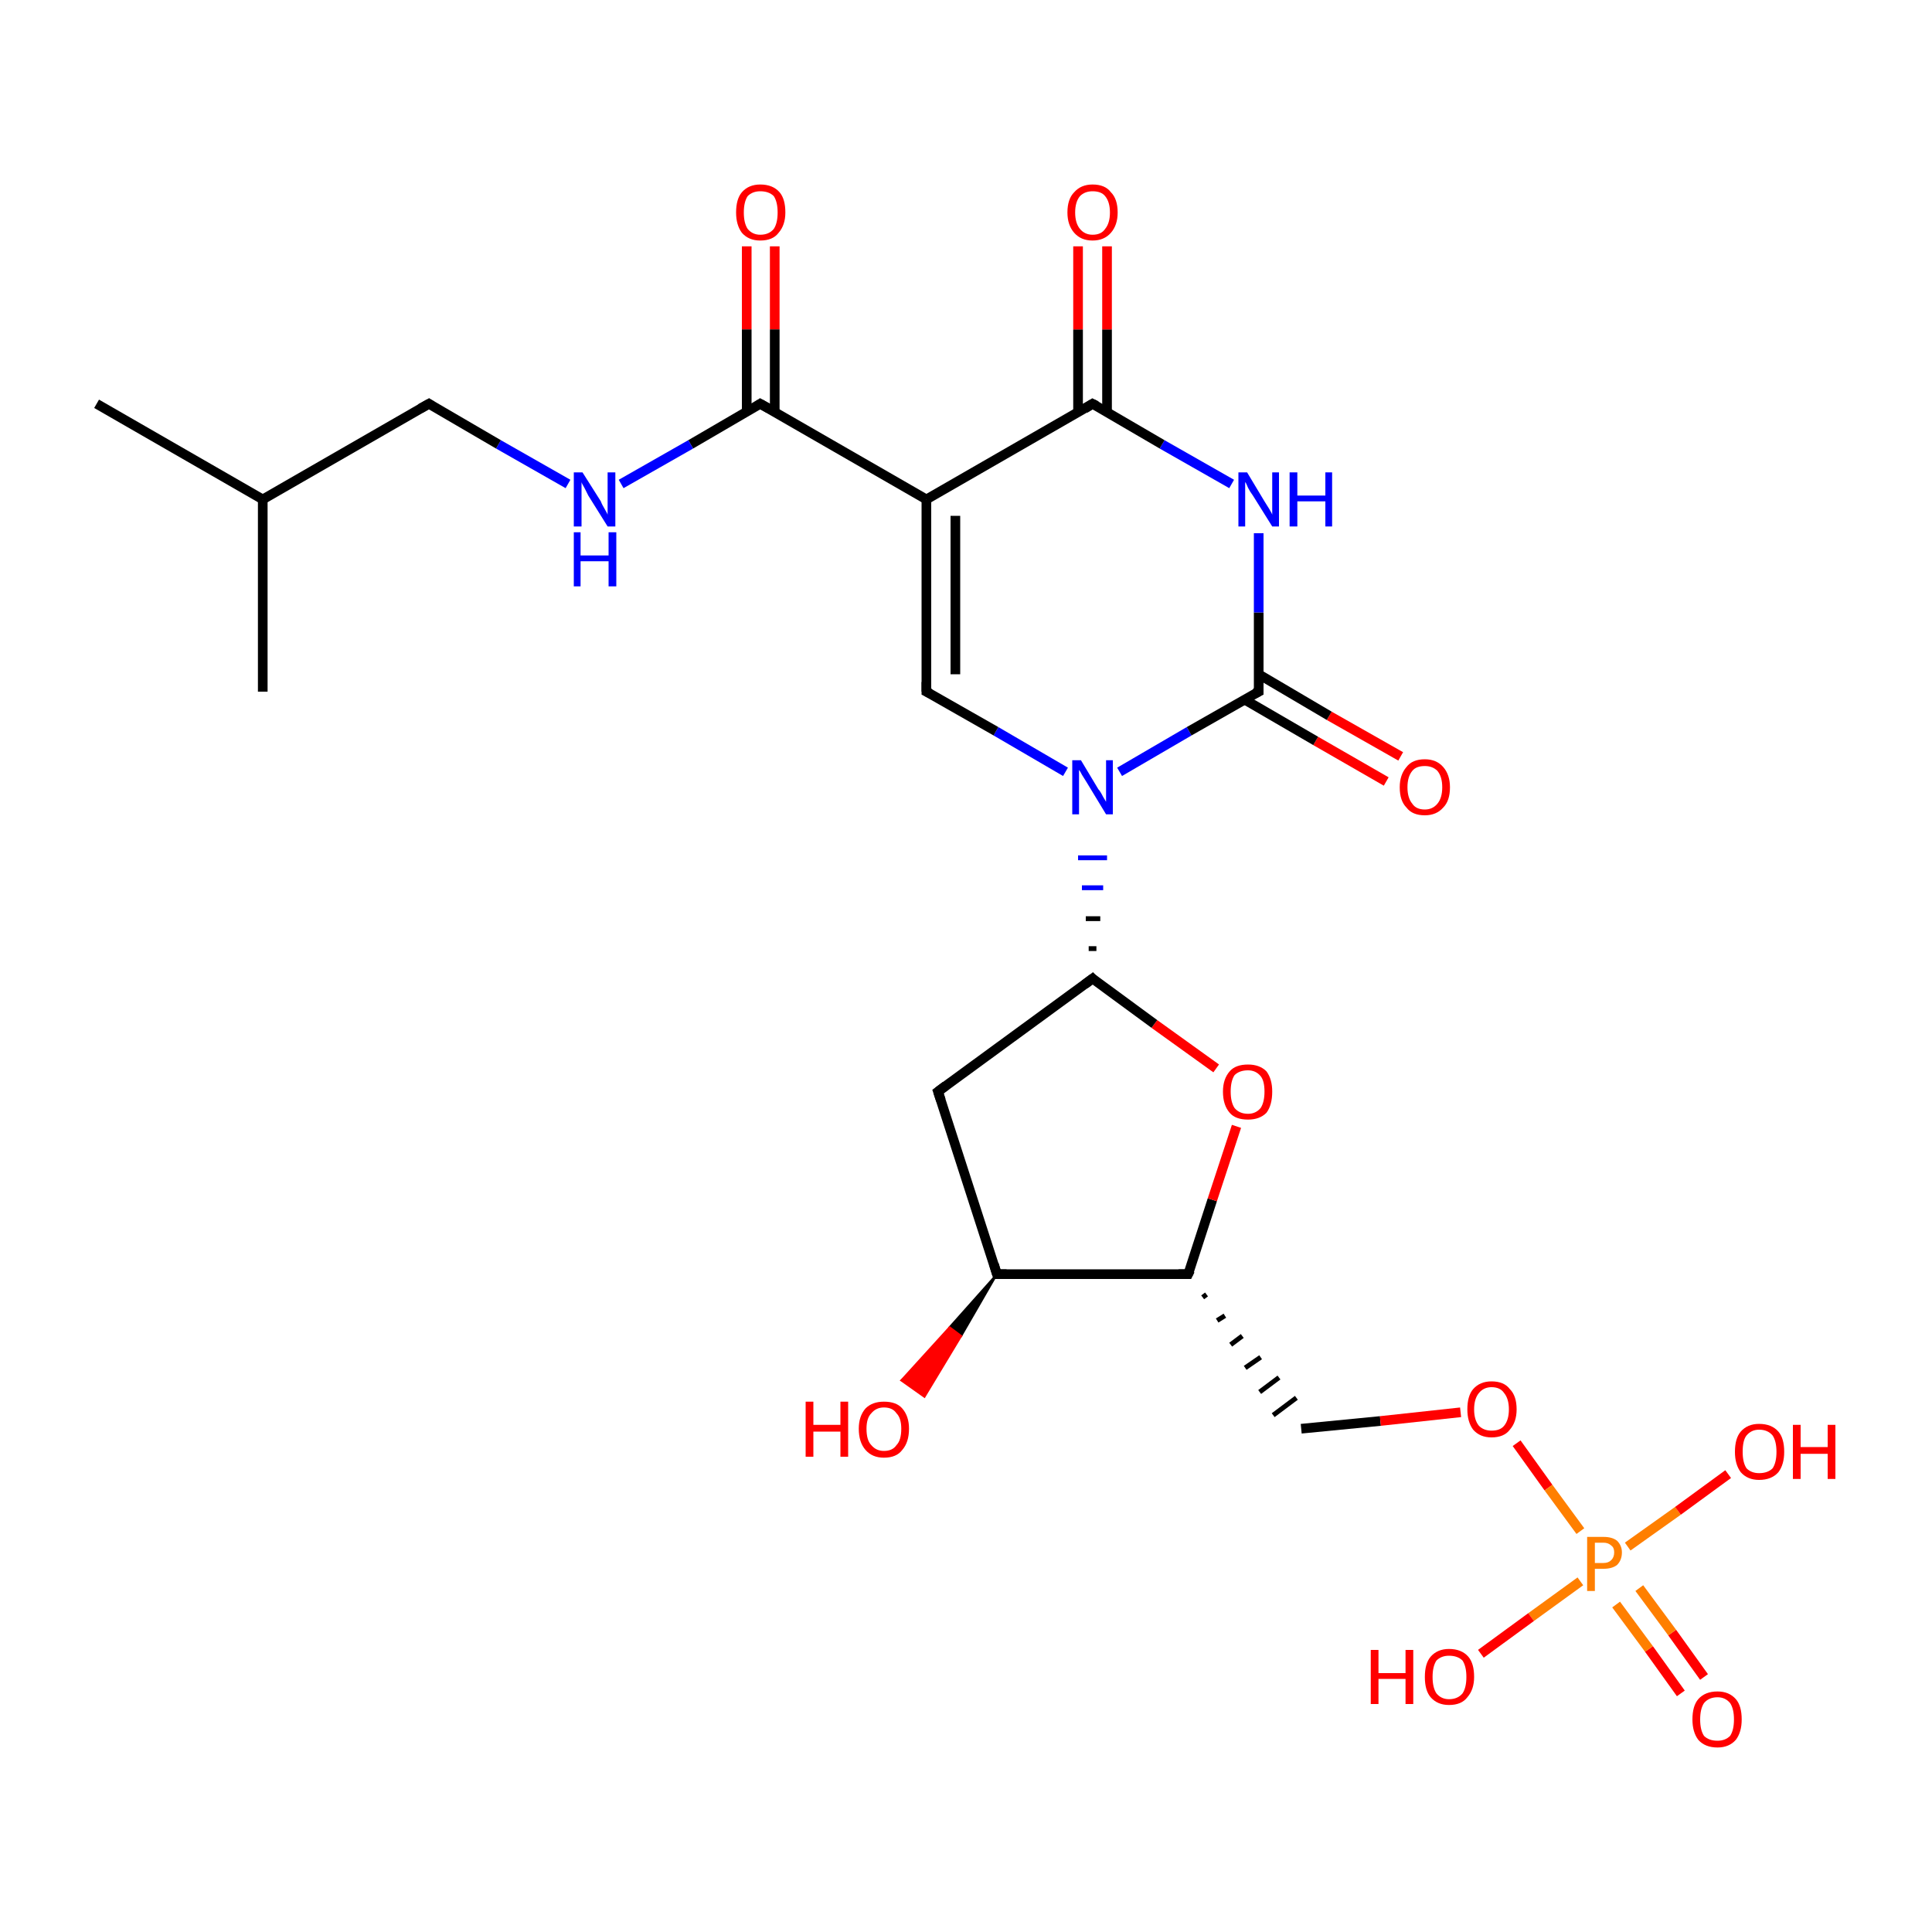 <?xml version='1.0' encoding='iso-8859-1'?>
<svg version='1.1' baseProfile='full'
              xmlns='http://www.w3.org/2000/svg'
                      xmlns:rdkit='http://www.rdkit.org/xml'
                      xmlns:xlink='http://www.w3.org/1999/xlink'
                  xml:space='preserve'
width='200px' height='200px' viewBox='0 0 200 200'>
<!-- END OF HEADER -->
<rect style='opacity:1.0;fill:#FFFFFF;stroke:none' width='200.0' height='200.0' x='0.0' y='0.0'> </rect>
<path class='bond-0 atom-23 atom-0' d='M 157.0,149.4 L 160.3,154.0' style='fill:none;fill-rule:evenodd;stroke:#FF0000;stroke-width:1.0px;stroke-linecap:butt;stroke-linejoin:miter;stroke-opacity:1' />
<path class='bond-0 atom-23 atom-0' d='M 160.3,154.0 L 163.6,158.5' style='fill:none;fill-rule:evenodd;stroke:#FF7F00;stroke-width:1.0px;stroke-linecap:butt;stroke-linejoin:miter;stroke-opacity:1' />
<path class='bond-1 atom-24 atom-0' d='M 174.0,175.3 L 170.7,170.7' style='fill:none;fill-rule:evenodd;stroke:#FF0000;stroke-width:1.0px;stroke-linecap:butt;stroke-linejoin:miter;stroke-opacity:1' />
<path class='bond-1 atom-24 atom-0' d='M 170.7,170.7 L 167.3,166.1' style='fill:none;fill-rule:evenodd;stroke:#FF7F00;stroke-width:1.0px;stroke-linecap:butt;stroke-linejoin:miter;stroke-opacity:1' />
<path class='bond-1 atom-24 atom-0' d='M 176.4,173.6 L 173.1,169.0' style='fill:none;fill-rule:evenodd;stroke:#FF0000;stroke-width:1.0px;stroke-linecap:butt;stroke-linejoin:miter;stroke-opacity:1' />
<path class='bond-1 atom-24 atom-0' d='M 173.1,169.0 L 169.7,164.4' style='fill:none;fill-rule:evenodd;stroke:#FF7F00;stroke-width:1.0px;stroke-linecap:butt;stroke-linejoin:miter;stroke-opacity:1' />
<path class='bond-2 atom-0 atom-25' d='M 168.5,160.1 L 173.7,156.4' style='fill:none;fill-rule:evenodd;stroke:#FF7F00;stroke-width:1.0px;stroke-linecap:butt;stroke-linejoin:miter;stroke-opacity:1' />
<path class='bond-2 atom-0 atom-25' d='M 173.7,156.4 L 178.9,152.6' style='fill:none;fill-rule:evenodd;stroke:#FF0000;stroke-width:1.0px;stroke-linecap:butt;stroke-linejoin:miter;stroke-opacity:1' />
<path class='bond-3 atom-0 atom-26' d='M 163.6,163.7 L 158.5,167.4' style='fill:none;fill-rule:evenodd;stroke:#FF7F00;stroke-width:1.0px;stroke-linecap:butt;stroke-linejoin:miter;stroke-opacity:1' />
<path class='bond-3 atom-0 atom-26' d='M 158.5,167.4 L 153.3,171.2' style='fill:none;fill-rule:evenodd;stroke:#FF0000;stroke-width:1.0px;stroke-linecap:butt;stroke-linejoin:miter;stroke-opacity:1' />
<path class='bond-4 atom-9 atom-1' d='M 113.5,98.2 L 112.7,98.2' style='fill:none;fill-rule:evenodd;stroke:#000000;stroke-width:0.5px;stroke-linecap:butt;stroke-linejoin:miter;stroke-opacity:1' />
<path class='bond-4 atom-9 atom-1' d='M 113.9,95.1 L 112.4,95.1' style='fill:none;fill-rule:evenodd;stroke:#000000;stroke-width:0.5px;stroke-linecap:butt;stroke-linejoin:miter;stroke-opacity:1' />
<path class='bond-4 atom-9 atom-1' d='M 114.2,91.9 L 112.0,91.9' style='fill:none;fill-rule:evenodd;stroke:#0000FF;stroke-width:0.5px;stroke-linecap:butt;stroke-linejoin:miter;stroke-opacity:1' />
<path class='bond-4 atom-9 atom-1' d='M 114.6,88.8 L 111.6,88.8' style='fill:none;fill-rule:evenodd;stroke:#0000FF;stroke-width:0.5px;stroke-linecap:butt;stroke-linejoin:miter;stroke-opacity:1' />
<path class='bond-5 atom-1 atom-2' d='M 115.9,79.9 L 123.1,75.7' style='fill:none;fill-rule:evenodd;stroke:#0000FF;stroke-width:1.0px;stroke-linecap:butt;stroke-linejoin:miter;stroke-opacity:1' />
<path class='bond-5 atom-1 atom-2' d='M 123.1,75.7 L 130.3,71.6' style='fill:none;fill-rule:evenodd;stroke:#000000;stroke-width:1.0px;stroke-linecap:butt;stroke-linejoin:miter;stroke-opacity:1' />
<path class='bond-6 atom-1 atom-8' d='M 110.3,79.9 L 103.1,75.7' style='fill:none;fill-rule:evenodd;stroke:#0000FF;stroke-width:1.0px;stroke-linecap:butt;stroke-linejoin:miter;stroke-opacity:1' />
<path class='bond-6 atom-1 atom-8' d='M 103.1,75.7 L 95.9,71.6' style='fill:none;fill-rule:evenodd;stroke:#000000;stroke-width:1.0px;stroke-linecap:butt;stroke-linejoin:miter;stroke-opacity:1' />
<path class='bond-7 atom-3 atom-2' d='M 143.5,80.9 L 136.2,76.7' style='fill:none;fill-rule:evenodd;stroke:#FF0000;stroke-width:1.0px;stroke-linecap:butt;stroke-linejoin:miter;stroke-opacity:1' />
<path class='bond-7 atom-3 atom-2' d='M 136.2,76.7 L 128.8,72.4' style='fill:none;fill-rule:evenodd;stroke:#000000;stroke-width:1.0px;stroke-linecap:butt;stroke-linejoin:miter;stroke-opacity:1' />
<path class='bond-7 atom-3 atom-2' d='M 145.0,78.3 L 137.6,74.1' style='fill:none;fill-rule:evenodd;stroke:#FF0000;stroke-width:1.0px;stroke-linecap:butt;stroke-linejoin:miter;stroke-opacity:1' />
<path class='bond-7 atom-3 atom-2' d='M 137.6,74.1 L 130.3,69.8' style='fill:none;fill-rule:evenodd;stroke:#000000;stroke-width:1.0px;stroke-linecap:butt;stroke-linejoin:miter;stroke-opacity:1' />
<path class='bond-8 atom-2 atom-4' d='M 130.3,71.6 L 130.3,63.4' style='fill:none;fill-rule:evenodd;stroke:#000000;stroke-width:1.0px;stroke-linecap:butt;stroke-linejoin:miter;stroke-opacity:1' />
<path class='bond-8 atom-2 atom-4' d='M 130.3,63.4 L 130.3,55.2' style='fill:none;fill-rule:evenodd;stroke:#0000FF;stroke-width:1.0px;stroke-linecap:butt;stroke-linejoin:miter;stroke-opacity:1' />
<path class='bond-9 atom-4 atom-5' d='M 127.5,50.1 L 120.3,46.0' style='fill:none;fill-rule:evenodd;stroke:#0000FF;stroke-width:1.0px;stroke-linecap:butt;stroke-linejoin:miter;stroke-opacity:1' />
<path class='bond-9 atom-4 atom-5' d='M 120.3,46.0 L 113.1,41.8' style='fill:none;fill-rule:evenodd;stroke:#000000;stroke-width:1.0px;stroke-linecap:butt;stroke-linejoin:miter;stroke-opacity:1' />
<path class='bond-10 atom-7 atom-5' d='M 95.9,51.7 L 113.1,41.8' style='fill:none;fill-rule:evenodd;stroke:#000000;stroke-width:1.0px;stroke-linecap:butt;stroke-linejoin:miter;stroke-opacity:1' />
<path class='bond-11 atom-5 atom-6' d='M 114.6,42.7 L 114.6,34.1' style='fill:none;fill-rule:evenodd;stroke:#000000;stroke-width:1.0px;stroke-linecap:butt;stroke-linejoin:miter;stroke-opacity:1' />
<path class='bond-11 atom-5 atom-6' d='M 114.6,34.1 L 114.6,25.5' style='fill:none;fill-rule:evenodd;stroke:#FF0000;stroke-width:1.0px;stroke-linecap:butt;stroke-linejoin:miter;stroke-opacity:1' />
<path class='bond-11 atom-5 atom-6' d='M 111.6,42.7 L 111.6,34.1' style='fill:none;fill-rule:evenodd;stroke:#000000;stroke-width:1.0px;stroke-linecap:butt;stroke-linejoin:miter;stroke-opacity:1' />
<path class='bond-11 atom-5 atom-6' d='M 111.6,34.1 L 111.6,25.5' style='fill:none;fill-rule:evenodd;stroke:#FF0000;stroke-width:1.0px;stroke-linecap:butt;stroke-linejoin:miter;stroke-opacity:1' />
<path class='bond-12 atom-8 atom-7' d='M 95.9,71.6 L 95.9,51.7' style='fill:none;fill-rule:evenodd;stroke:#000000;stroke-width:1.0px;stroke-linecap:butt;stroke-linejoin:miter;stroke-opacity:1' />
<path class='bond-12 atom-8 atom-7' d='M 98.9,69.8 L 98.9,53.4' style='fill:none;fill-rule:evenodd;stroke:#000000;stroke-width:1.0px;stroke-linecap:butt;stroke-linejoin:miter;stroke-opacity:1' />
<path class='bond-13 atom-7 atom-11' d='M 95.9,51.7 L 78.7,41.8' style='fill:none;fill-rule:evenodd;stroke:#000000;stroke-width:1.0px;stroke-linecap:butt;stroke-linejoin:miter;stroke-opacity:1' />
<path class='bond-14 atom-10 atom-9' d='M 97.1,113.0 L 113.1,101.3' style='fill:none;fill-rule:evenodd;stroke:#000000;stroke-width:1.0px;stroke-linecap:butt;stroke-linejoin:miter;stroke-opacity:1' />
<path class='bond-15 atom-21 atom-9' d='M 125.9,110.6 L 119.5,106.0' style='fill:none;fill-rule:evenodd;stroke:#FF0000;stroke-width:1.0px;stroke-linecap:butt;stroke-linejoin:miter;stroke-opacity:1' />
<path class='bond-15 atom-21 atom-9' d='M 119.5,106.0 L 113.1,101.3' style='fill:none;fill-rule:evenodd;stroke:#000000;stroke-width:1.0px;stroke-linecap:butt;stroke-linejoin:miter;stroke-opacity:1' />
<path class='bond-16 atom-18 atom-10' d='M 103.2,131.9 L 97.1,113.0' style='fill:none;fill-rule:evenodd;stroke:#000000;stroke-width:1.0px;stroke-linecap:butt;stroke-linejoin:miter;stroke-opacity:1' />
<path class='bond-17 atom-12 atom-11' d='M 80.2,25.5 L 80.2,34.1' style='fill:none;fill-rule:evenodd;stroke:#FF0000;stroke-width:1.0px;stroke-linecap:butt;stroke-linejoin:miter;stroke-opacity:1' />
<path class='bond-17 atom-12 atom-11' d='M 80.2,34.1 L 80.2,42.7' style='fill:none;fill-rule:evenodd;stroke:#000000;stroke-width:1.0px;stroke-linecap:butt;stroke-linejoin:miter;stroke-opacity:1' />
<path class='bond-17 atom-12 atom-11' d='M 77.3,25.5 L 77.3,34.1' style='fill:none;fill-rule:evenodd;stroke:#FF0000;stroke-width:1.0px;stroke-linecap:butt;stroke-linejoin:miter;stroke-opacity:1' />
<path class='bond-17 atom-12 atom-11' d='M 77.3,34.1 L 77.3,42.7' style='fill:none;fill-rule:evenodd;stroke:#000000;stroke-width:1.0px;stroke-linecap:butt;stroke-linejoin:miter;stroke-opacity:1' />
<path class='bond-18 atom-11 atom-13' d='M 78.7,41.8 L 71.5,46.0' style='fill:none;fill-rule:evenodd;stroke:#000000;stroke-width:1.0px;stroke-linecap:butt;stroke-linejoin:miter;stroke-opacity:1' />
<path class='bond-18 atom-11 atom-13' d='M 71.5,46.0 L 64.3,50.1' style='fill:none;fill-rule:evenodd;stroke:#0000FF;stroke-width:1.0px;stroke-linecap:butt;stroke-linejoin:miter;stroke-opacity:1' />
<path class='bond-19 atom-13 atom-14' d='M 58.8,50.1 L 51.6,46.0' style='fill:none;fill-rule:evenodd;stroke:#0000FF;stroke-width:1.0px;stroke-linecap:butt;stroke-linejoin:miter;stroke-opacity:1' />
<path class='bond-19 atom-13 atom-14' d='M 51.6,46.0 L 44.4,41.8' style='fill:none;fill-rule:evenodd;stroke:#000000;stroke-width:1.0px;stroke-linecap:butt;stroke-linejoin:miter;stroke-opacity:1' />
<path class='bond-20 atom-14 atom-15' d='M 44.4,41.8 L 27.2,51.7' style='fill:none;fill-rule:evenodd;stroke:#000000;stroke-width:1.0px;stroke-linecap:butt;stroke-linejoin:miter;stroke-opacity:1' />
<path class='bond-21 atom-16 atom-15' d='M 10.0,41.8 L 27.2,51.7' style='fill:none;fill-rule:evenodd;stroke:#000000;stroke-width:1.0px;stroke-linecap:butt;stroke-linejoin:miter;stroke-opacity:1' />
<path class='bond-22 atom-15 atom-17' d='M 27.2,51.7 L 27.2,71.6' style='fill:none;fill-rule:evenodd;stroke:#000000;stroke-width:1.0px;stroke-linecap:butt;stroke-linejoin:miter;stroke-opacity:1' />
<path class='bond-23 atom-18 atom-19' d='M 103.2,131.9 L 99.5,138.3 L 98.3,137.4 Z' style='fill:#000000;fill-rule:evenodd;fill-opacity:1;stroke:#000000;stroke-width:0.2px;stroke-linecap:butt;stroke-linejoin:miter;stroke-opacity:1;' />
<path class='bond-23 atom-18 atom-19' d='M 99.5,138.3 L 93.3,142.9 L 95.7,144.6 Z' style='fill:#FF0000;fill-rule:evenodd;fill-opacity:1;stroke:#FF0000;stroke-width:0.2px;stroke-linecap:butt;stroke-linejoin:miter;stroke-opacity:1;' />
<path class='bond-23 atom-18 atom-19' d='M 99.5,138.3 L 98.3,137.4 L 93.3,142.9 Z' style='fill:#FF0000;fill-rule:evenodd;fill-opacity:1;stroke:#FF0000;stroke-width:0.2px;stroke-linecap:butt;stroke-linejoin:miter;stroke-opacity:1;' />
<path class='bond-24 atom-18 atom-20' d='M 103.2,131.9 L 123.0,131.9' style='fill:none;fill-rule:evenodd;stroke:#000000;stroke-width:1.0px;stroke-linecap:butt;stroke-linejoin:miter;stroke-opacity:1' />
<path class='bond-25 atom-20 atom-22' d='M 124.5,134.3 L 124.9,134.0' style='fill:none;fill-rule:evenodd;stroke:#000000;stroke-width:0.5px;stroke-linecap:butt;stroke-linejoin:miter;stroke-opacity:1' />
<path class='bond-25 atom-20 atom-22' d='M 126.0,136.7 L 126.8,136.2' style='fill:none;fill-rule:evenodd;stroke:#000000;stroke-width:0.5px;stroke-linecap:butt;stroke-linejoin:miter;stroke-opacity:1' />
<path class='bond-25 atom-20 atom-22' d='M 127.4,139.2 L 128.6,138.3' style='fill:none;fill-rule:evenodd;stroke:#000000;stroke-width:0.5px;stroke-linecap:butt;stroke-linejoin:miter;stroke-opacity:1' />
<path class='bond-25 atom-20 atom-22' d='M 128.9,141.6 L 130.5,140.5' style='fill:none;fill-rule:evenodd;stroke:#000000;stroke-width:0.5px;stroke-linecap:butt;stroke-linejoin:miter;stroke-opacity:1' />
<path class='bond-25 atom-20 atom-22' d='M 130.4,144.1 L 132.4,142.6' style='fill:none;fill-rule:evenodd;stroke:#000000;stroke-width:0.5px;stroke-linecap:butt;stroke-linejoin:miter;stroke-opacity:1' />
<path class='bond-25 atom-20 atom-22' d='M 131.8,146.5 L 134.2,144.7' style='fill:none;fill-rule:evenodd;stroke:#000000;stroke-width:0.5px;stroke-linecap:butt;stroke-linejoin:miter;stroke-opacity:1' />
<path class='bond-26 atom-20 atom-21' d='M 123.0,131.9 L 125.5,124.2' style='fill:none;fill-rule:evenodd;stroke:#000000;stroke-width:1.0px;stroke-linecap:butt;stroke-linejoin:miter;stroke-opacity:1' />
<path class='bond-26 atom-20 atom-21' d='M 125.5,124.2 L 128.0,116.6' style='fill:none;fill-rule:evenodd;stroke:#FF0000;stroke-width:1.0px;stroke-linecap:butt;stroke-linejoin:miter;stroke-opacity:1' />
<path class='bond-27 atom-22 atom-23' d='M 134.7,147.9 L 142.9,147.1' style='fill:none;fill-rule:evenodd;stroke:#000000;stroke-width:1.0px;stroke-linecap:butt;stroke-linejoin:miter;stroke-opacity:1' />
<path class='bond-27 atom-22 atom-23' d='M 142.9,147.1 L 151.2,146.2' style='fill:none;fill-rule:evenodd;stroke:#FF0000;stroke-width:1.0px;stroke-linecap:butt;stroke-linejoin:miter;stroke-opacity:1' />
<path d='M 129.9,71.8 L 130.3,71.6 L 130.3,71.2' style='fill:none;stroke:#000000;stroke-width:1.0px;stroke-linecap:butt;stroke-linejoin:miter;stroke-opacity:1;' />
<path d='M 113.5,42.0 L 113.1,41.8 L 112.3,42.3' style='fill:none;stroke:#000000;stroke-width:1.0px;stroke-linecap:butt;stroke-linejoin:miter;stroke-opacity:1;' />
<path d='M 96.3,71.8 L 95.9,71.6 L 95.9,70.6' style='fill:none;stroke:#000000;stroke-width:1.0px;stroke-linecap:butt;stroke-linejoin:miter;stroke-opacity:1;' />
<path d='M 112.3,101.9 L 113.1,101.3 L 113.4,101.6' style='fill:none;stroke:#000000;stroke-width:1.0px;stroke-linecap:butt;stroke-linejoin:miter;stroke-opacity:1;' />
<path d='M 97.9,112.4 L 97.1,113.0 L 97.4,113.9' style='fill:none;stroke:#000000;stroke-width:1.0px;stroke-linecap:butt;stroke-linejoin:miter;stroke-opacity:1;' />
<path d='M 79.6,42.3 L 78.7,41.8 L 78.4,42.0' style='fill:none;stroke:#000000;stroke-width:1.0px;stroke-linecap:butt;stroke-linejoin:miter;stroke-opacity:1;' />
<path d='M 44.7,42.0 L 44.4,41.8 L 43.5,42.3' style='fill:none;stroke:#000000;stroke-width:1.0px;stroke-linecap:butt;stroke-linejoin:miter;stroke-opacity:1;' />
<path d='M 102.9,130.9 L 103.2,131.9 L 104.2,131.9' style='fill:none;stroke:#000000;stroke-width:1.0px;stroke-linecap:butt;stroke-linejoin:miter;stroke-opacity:1;' />
<path d='M 122.0,131.9 L 123.0,131.9 L 123.2,131.5' style='fill:none;stroke:#000000;stroke-width:1.0px;stroke-linecap:butt;stroke-linejoin:miter;stroke-opacity:1;' />
<path class='atom-0' d='M 166.0 159.1
Q 166.9 159.1, 167.4 159.5
Q 167.9 160.0, 167.9 160.7
Q 167.9 161.5, 167.4 162.0
Q 166.9 162.4, 166.0 162.4
L 165.1 162.4
L 165.1 164.7
L 164.3 164.7
L 164.3 159.1
L 166.0 159.1
M 166.0 161.8
Q 166.5 161.8, 166.8 161.5
Q 167.1 161.2, 167.1 160.7
Q 167.1 160.2, 166.8 160.0
Q 166.5 159.7, 166.0 159.7
L 165.1 159.7
L 165.1 161.8
L 166.0 161.8
' fill='#FF7F00'/>
<path class='atom-1' d='M 111.9 78.7
L 113.7 81.7
Q 113.9 81.9, 114.2 82.5
Q 114.5 83.0, 114.5 83.0
L 114.5 78.7
L 115.2 78.7
L 115.2 84.3
L 114.5 84.3
L 112.5 81.0
Q 112.3 80.7, 112.0 80.2
Q 111.8 79.8, 111.7 79.7
L 111.7 84.3
L 111.0 84.3
L 111.0 78.7
L 111.9 78.7
' fill='#0000FF'/>
<path class='atom-3' d='M 144.9 81.5
Q 144.9 80.2, 145.6 79.4
Q 146.2 78.6, 147.5 78.6
Q 148.7 78.6, 149.4 79.4
Q 150.1 80.2, 150.1 81.5
Q 150.1 82.9, 149.4 83.6
Q 148.7 84.4, 147.5 84.4
Q 146.2 84.4, 145.6 83.6
Q 144.9 82.9, 144.9 81.5
M 147.5 83.8
Q 148.3 83.8, 148.8 83.2
Q 149.3 82.6, 149.3 81.5
Q 149.3 80.4, 148.8 79.8
Q 148.3 79.3, 147.5 79.3
Q 146.6 79.3, 146.2 79.8
Q 145.7 80.4, 145.7 81.5
Q 145.7 82.6, 146.2 83.2
Q 146.6 83.8, 147.5 83.8
' fill='#FF0000'/>
<path class='atom-4' d='M 129.1 48.9
L 130.9 51.9
Q 131.1 52.2, 131.4 52.7
Q 131.7 53.2, 131.7 53.3
L 131.7 48.9
L 132.4 48.9
L 132.4 54.5
L 131.7 54.5
L 129.7 51.3
Q 129.4 50.9, 129.2 50.5
Q 129.0 50.0, 128.9 49.9
L 128.9 54.5
L 128.2 54.5
L 128.2 48.9
L 129.1 48.9
' fill='#0000FF'/>
<path class='atom-4' d='M 133.5 48.9
L 134.3 48.9
L 134.3 51.3
L 137.2 51.3
L 137.2 48.9
L 137.9 48.9
L 137.9 54.5
L 137.2 54.5
L 137.2 51.9
L 134.3 51.9
L 134.3 54.5
L 133.5 54.5
L 133.5 48.9
' fill='#0000FF'/>
<path class='atom-6' d='M 110.5 22.0
Q 110.5 20.6, 111.2 19.9
Q 111.9 19.1, 113.1 19.1
Q 114.4 19.1, 115.0 19.9
Q 115.7 20.6, 115.7 22.0
Q 115.7 23.3, 115.0 24.1
Q 114.3 24.9, 113.1 24.9
Q 111.9 24.9, 111.2 24.1
Q 110.5 23.3, 110.5 22.0
M 113.1 24.3
Q 114.0 24.3, 114.4 23.7
Q 114.9 23.1, 114.9 22.0
Q 114.9 20.9, 114.4 20.3
Q 114.0 19.8, 113.1 19.8
Q 112.3 19.8, 111.8 20.3
Q 111.3 20.9, 111.3 22.0
Q 111.3 23.1, 111.8 23.7
Q 112.3 24.3, 113.1 24.3
' fill='#FF0000'/>
<path class='atom-12' d='M 76.2 22.0
Q 76.2 20.6, 76.8 19.9
Q 77.5 19.1, 78.7 19.1
Q 80.0 19.1, 80.7 19.9
Q 81.3 20.6, 81.3 22.0
Q 81.3 23.3, 80.6 24.1
Q 80.0 24.9, 78.7 24.9
Q 77.5 24.9, 76.8 24.1
Q 76.2 23.3, 76.2 22.0
M 78.7 24.3
Q 79.6 24.3, 80.1 23.7
Q 80.5 23.1, 80.5 22.0
Q 80.5 20.9, 80.1 20.3
Q 79.6 19.8, 78.7 19.8
Q 77.9 19.8, 77.4 20.3
Q 77.0 20.9, 77.0 22.0
Q 77.0 23.1, 77.4 23.7
Q 77.9 24.3, 78.7 24.3
' fill='#FF0000'/>
<path class='atom-13' d='M 60.3 48.9
L 62.2 51.9
Q 62.3 52.2, 62.6 52.7
Q 62.9 53.2, 62.9 53.3
L 62.9 48.9
L 63.7 48.9
L 63.7 54.5
L 62.9 54.5
L 60.9 51.3
Q 60.7 50.9, 60.5 50.5
Q 60.2 50.0, 60.2 49.9
L 60.2 54.5
L 59.4 54.5
L 59.4 48.9
L 60.3 48.9
' fill='#0000FF'/>
<path class='atom-13' d='M 59.4 55.1
L 60.1 55.1
L 60.1 57.5
L 63.0 57.5
L 63.0 55.1
L 63.8 55.1
L 63.8 60.7
L 63.0 60.7
L 63.0 58.1
L 60.1 58.1
L 60.1 60.7
L 59.4 60.7
L 59.4 55.1
' fill='#0000FF'/>
<path class='atom-19' d='M 83.4 145.1
L 84.2 145.1
L 84.2 147.5
L 87.0 147.5
L 87.0 145.1
L 87.8 145.1
L 87.8 150.8
L 87.0 150.8
L 87.0 148.2
L 84.2 148.2
L 84.2 150.8
L 83.4 150.8
L 83.4 145.1
' fill='#FF0000'/>
<path class='atom-19' d='M 88.9 147.9
Q 88.9 146.6, 89.6 145.8
Q 90.3 145.1, 91.5 145.1
Q 92.8 145.1, 93.4 145.8
Q 94.1 146.6, 94.1 147.9
Q 94.1 149.3, 93.4 150.1
Q 92.8 150.9, 91.5 150.9
Q 90.3 150.9, 89.6 150.1
Q 88.9 149.3, 88.9 147.9
M 91.5 150.2
Q 92.4 150.2, 92.8 149.6
Q 93.3 149.1, 93.3 147.9
Q 93.3 146.8, 92.8 146.3
Q 92.4 145.7, 91.5 145.7
Q 90.7 145.7, 90.2 146.3
Q 89.7 146.8, 89.7 147.9
Q 89.7 149.1, 90.2 149.6
Q 90.7 150.2, 91.5 150.2
' fill='#FF0000'/>
<path class='atom-21' d='M 126.6 113.0
Q 126.6 111.7, 127.3 110.9
Q 127.9 110.2, 129.2 110.2
Q 130.4 110.2, 131.1 110.9
Q 131.7 111.7, 131.7 113.0
Q 131.7 114.4, 131.1 115.2
Q 130.4 115.9, 129.2 115.9
Q 127.9 115.9, 127.3 115.2
Q 126.6 114.4, 126.6 113.0
M 129.2 115.3
Q 130.0 115.3, 130.5 114.7
Q 130.9 114.1, 130.9 113.0
Q 130.9 111.9, 130.5 111.4
Q 130.0 110.8, 129.2 110.8
Q 128.3 110.8, 127.8 111.3
Q 127.4 111.9, 127.4 113.0
Q 127.4 114.1, 127.8 114.7
Q 128.3 115.3, 129.2 115.3
' fill='#FF0000'/>
<path class='atom-23' d='M 151.9 145.9
Q 151.9 144.5, 152.5 143.8
Q 153.2 143.0, 154.4 143.0
Q 155.7 143.0, 156.3 143.8
Q 157.0 144.5, 157.0 145.9
Q 157.0 147.2, 156.3 148.0
Q 155.7 148.8, 154.4 148.8
Q 153.2 148.8, 152.5 148.0
Q 151.9 147.2, 151.9 145.9
M 154.4 148.1
Q 155.3 148.1, 155.7 147.6
Q 156.2 147.0, 156.2 145.9
Q 156.2 144.8, 155.7 144.2
Q 155.3 143.6, 154.4 143.6
Q 153.6 143.6, 153.1 144.2
Q 152.6 144.8, 152.6 145.9
Q 152.6 147.0, 153.1 147.6
Q 153.6 148.1, 154.4 148.1
' fill='#FF0000'/>
<path class='atom-24' d='M 175.2 178.0
Q 175.2 176.6, 175.8 175.9
Q 176.5 175.1, 177.8 175.1
Q 179.0 175.1, 179.7 175.9
Q 180.3 176.6, 180.3 178.0
Q 180.3 179.3, 179.7 180.1
Q 179.0 180.9, 177.8 180.9
Q 176.5 180.9, 175.8 180.1
Q 175.2 179.3, 175.2 178.0
M 177.8 180.2
Q 178.6 180.2, 179.1 179.7
Q 179.5 179.1, 179.5 178.0
Q 179.5 176.9, 179.1 176.3
Q 178.6 175.7, 177.8 175.7
Q 176.9 175.7, 176.4 176.3
Q 176.0 176.9, 176.0 178.0
Q 176.0 179.1, 176.4 179.7
Q 176.9 180.2, 177.8 180.2
' fill='#FF0000'/>
<path class='atom-25' d='M 179.6 150.3
Q 179.6 148.9, 180.2 148.2
Q 180.9 147.4, 182.1 147.4
Q 183.4 147.4, 184.1 148.2
Q 184.7 148.9, 184.7 150.3
Q 184.7 151.6, 184.1 152.4
Q 183.4 153.2, 182.1 153.2
Q 180.9 153.2, 180.2 152.4
Q 179.6 151.6, 179.6 150.3
M 182.1 152.5
Q 183.0 152.5, 183.5 152.0
Q 183.9 151.4, 183.9 150.3
Q 183.9 149.2, 183.5 148.6
Q 183.0 148.0, 182.1 148.0
Q 181.3 148.0, 180.8 148.6
Q 180.4 149.1, 180.4 150.3
Q 180.4 151.4, 180.8 152.0
Q 181.3 152.5, 182.1 152.5
' fill='#FF0000'/>
<path class='atom-25' d='M 185.6 147.5
L 186.4 147.5
L 186.4 149.8
L 189.2 149.8
L 189.2 147.5
L 190.0 147.5
L 190.0 153.1
L 189.2 153.1
L 189.2 150.5
L 186.4 150.5
L 186.4 153.1
L 185.6 153.1
L 185.6 147.5
' fill='#FF0000'/>
<path class='atom-26' d='M 141.9 170.8
L 142.7 170.8
L 142.7 173.2
L 145.5 173.2
L 145.5 170.8
L 146.3 170.8
L 146.3 176.4
L 145.5 176.4
L 145.5 173.8
L 142.7 173.8
L 142.7 176.4
L 141.9 176.4
L 141.9 170.8
' fill='#FF0000'/>
<path class='atom-26' d='M 147.5 173.6
Q 147.5 172.2, 148.1 171.5
Q 148.8 170.7, 150.0 170.7
Q 151.3 170.7, 152.0 171.5
Q 152.6 172.2, 152.6 173.6
Q 152.6 174.9, 151.9 175.7
Q 151.3 176.5, 150.0 176.5
Q 148.8 176.5, 148.1 175.7
Q 147.5 175.0, 147.5 173.6
M 150.0 175.9
Q 150.9 175.9, 151.4 175.3
Q 151.8 174.7, 151.8 173.6
Q 151.8 172.5, 151.4 171.9
Q 150.9 171.4, 150.0 171.4
Q 149.2 171.4, 148.7 171.9
Q 148.3 172.5, 148.3 173.6
Q 148.3 174.7, 148.7 175.3
Q 149.2 175.9, 150.0 175.9
' fill='#FF0000'/>
</svg>
